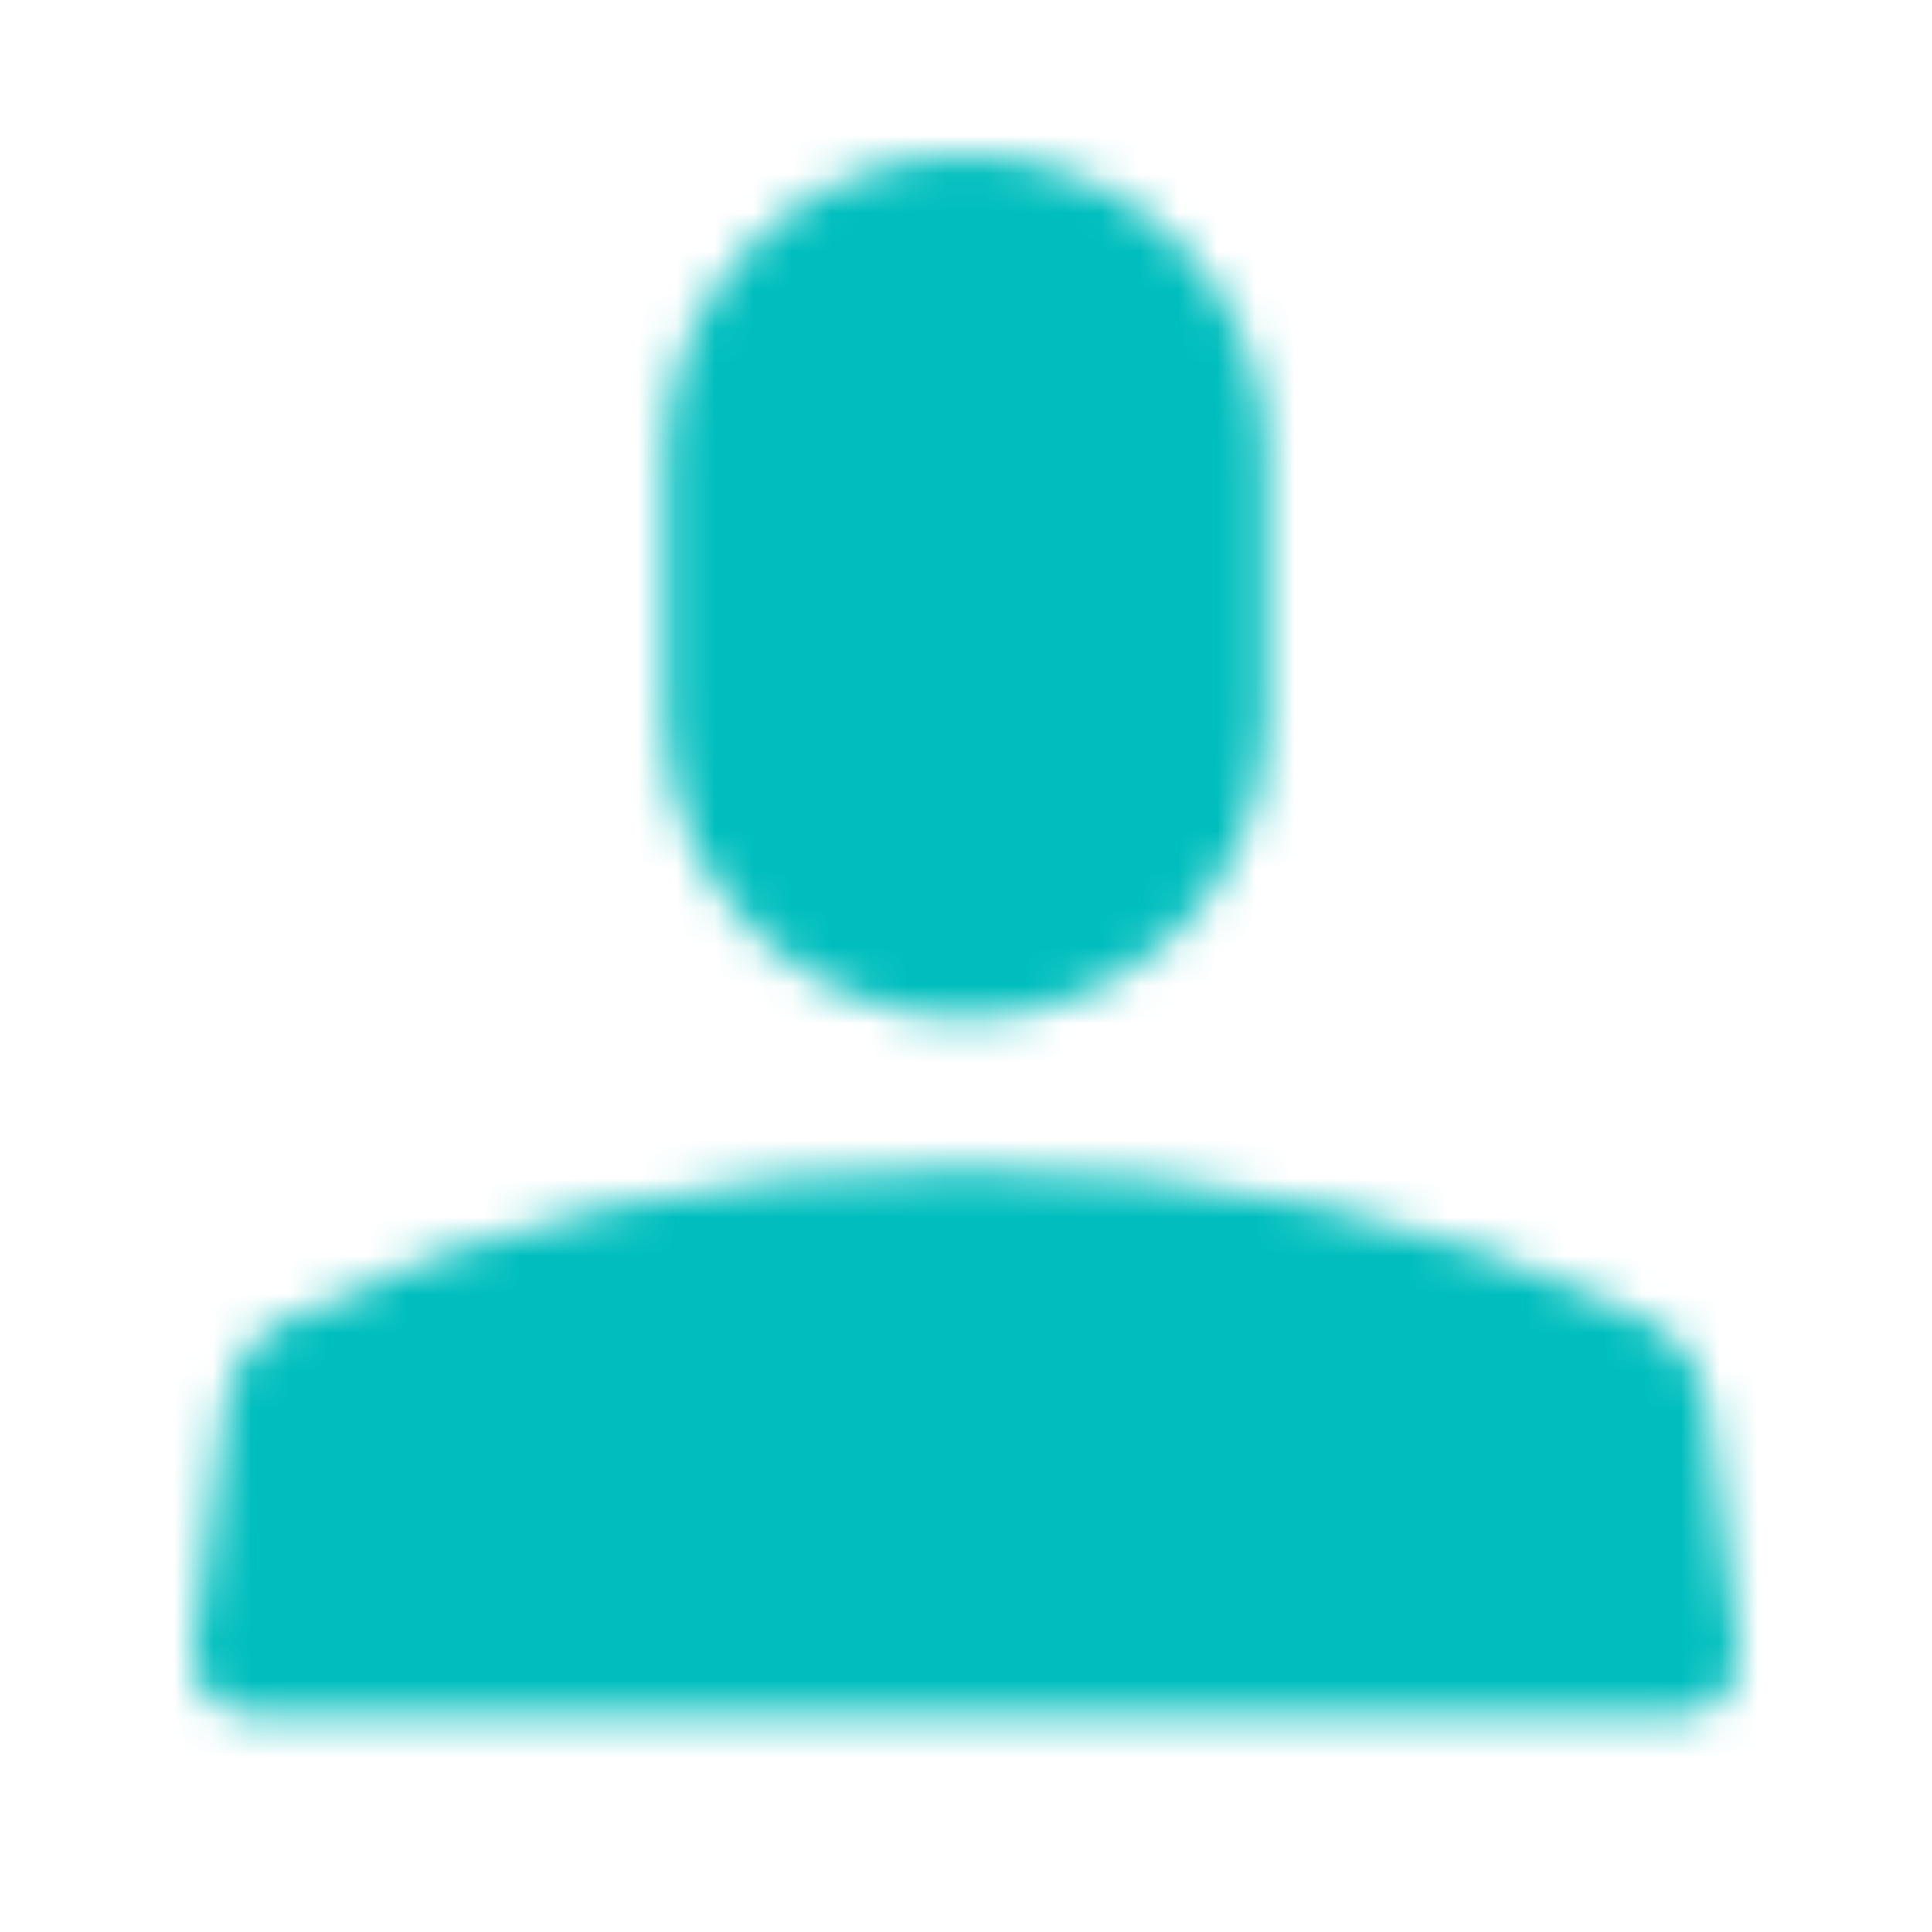 <?xml version="1.0" encoding="UTF-8"?>
<svg width="50px" height="50px" viewBox="0 0 50 50" version="1.1" xmlns="http://www.w3.org/2000/svg" xmlns:xlink="http://www.w3.org/1999/xlink">
    <title>编组 6</title>
    <defs>
        <path d="M12.213,7.787 L12.213,14.573 C12.213,18.873 15.7,22.36 20,22.36 L20,22.36 C24.3,22.36 27.787,18.873 27.787,14.573 L27.787,14.573 L27.787,7.787 C27.787,3.486 24.3,0 20,0 L20,0 C15.7,0 12.213,3.486 12.213,7.787 L12.213,7.787 Z M2.437,30.138 C1.545,30.578 0.933,31.437 0.807,32.425 L0.807,32.425 L0.012,38.705 C0.004,38.766 0,38.829 0,38.891 L0,38.891 C0,39.71 0.664,40.374 1.482,40.374 L1.482,40.374 L38.517,40.374 C38.579,40.374 38.641,40.37 38.703,40.363 L38.703,40.363 C39.516,40.259 40.091,39.517 39.988,38.705 L39.988,38.705 L39.193,32.425 C39.067,31.437 38.455,30.579 37.563,30.138 L37.563,30.138 C32.307,27.545 26.453,26.248 20,26.248 L20,26.248 C13.546,26.248 7.693,27.544 2.437,30.138 L2.437,30.138 Z" id="path-1"></path>
    </defs>
    <g id="Template" stroke="none" stroke-width="1" fill="none" fill-rule="evenodd">
        <g id="画板备份-4" transform="translate(-767, -3248)">
            <g id="编组-6" transform="translate(767, 3248)">
                <rect id="矩形备份-3" fill="#F0FCFC" opacity="0" x="0" y="0" width="50" height="50"></rect>
                <g id="编组" transform="translate(5, 4)">
                    <mask id="mask-2" fill="white">
                        <use xlink:href="#path-1"></use>
                    </mask>
                    <g id="Clip-2"></g>
                    <polygon id="Fill-1" fill="#00BEBE" mask="url(#mask-2)" points="-5 45 45 45 45 -5 -5 -5"></polygon>
                </g>
            </g>
        </g>
    </g>
</svg>